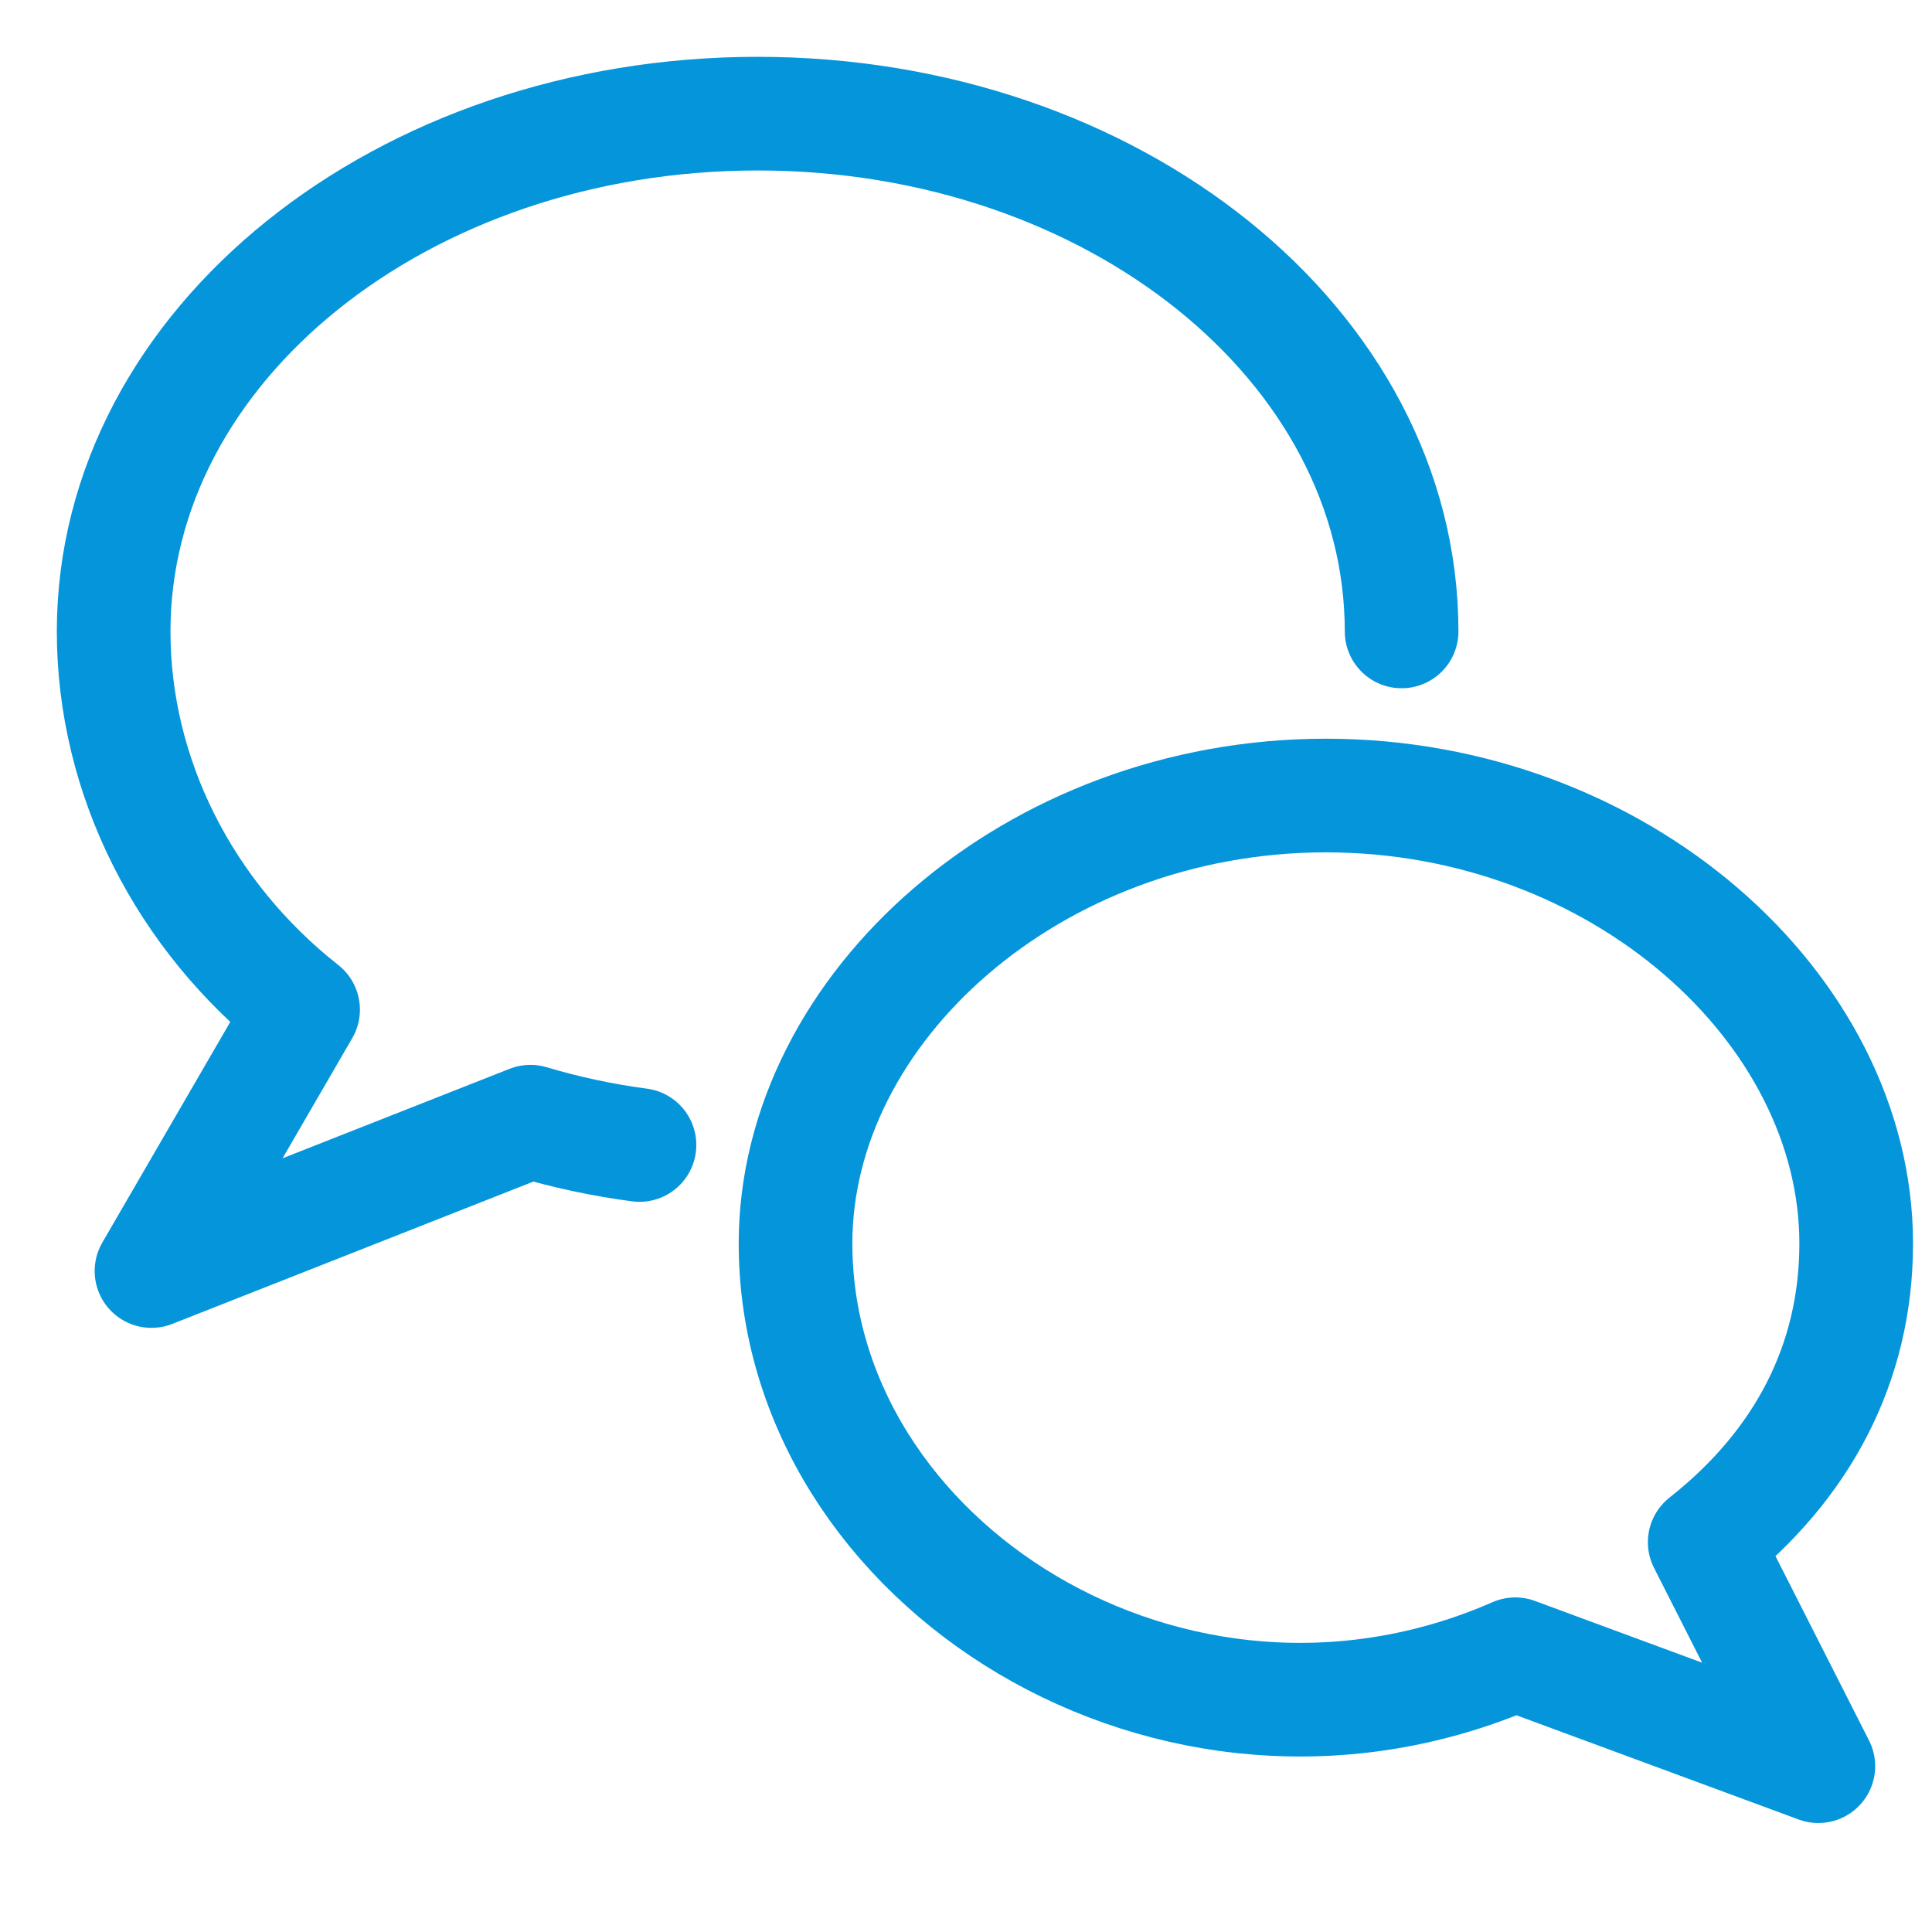 <?xml version="1.0" encoding="UTF-8"?>
<svg width="17px" height="17px" viewBox="0 0 17 17" version="1.1" xmlns="http://www.w3.org/2000/svg" xmlns:xlink="http://www.w3.org/1999/xlink">
    <!-- Generator: Sketch 51.3 (57544) - http://www.bohemiancoding.com/sketch -->
    <title>ic_buzz</title>
    <desc>Created with Sketch.</desc>
    <defs></defs>
    <g id="Symbols" stroke="none" stroke-width="1" fill="none" fill-rule="evenodd">
        <g id="default-toggles---icons" transform="translate(-14, -44)">
            <g id="Group-3" transform="translate(6, 4)">
                <g id="Group-4" transform="translate(5, 36)">
                    <g id="Group">
                        <g id="ic_buzz">
                            <rect id="Rectangle-2-Copy" fill-rule="nonzero" x="0" y="0" width="24" height="24"></rect>
                            <path d="M8.627,14.075 C8.301,14.032 7.979,13.963 7.667,13.87 L4.333,15.184 L5.667,12.884 C4.617,12.057 4,10.831 4,9.556 C4,7.04 6.537,5 9.667,5 C12.796,5 15.333,7.04 15.333,9.556" id="Stroke-785" stroke="#0595DB" stroke-linecap="round" stroke-linejoin="round"></path>
                            <path d="M10,14.942 C10,17.759 13.333,19.87 16.333,18.556 L19,19.541 L18,17.57 C18.864,16.889 19.333,15.992 19.333,14.942 C19.333,12.87 17.244,11 14.667,11 C12.089,11 10,12.87 10,14.942 L10,14.942 Z" id="Stroke-786" stroke="#0595DB" stroke-linecap="round" stroke-linejoin="round"></path>
                        </g>
                    </g>
                </g>
            </g>
        </g>
    </g>
</svg>
